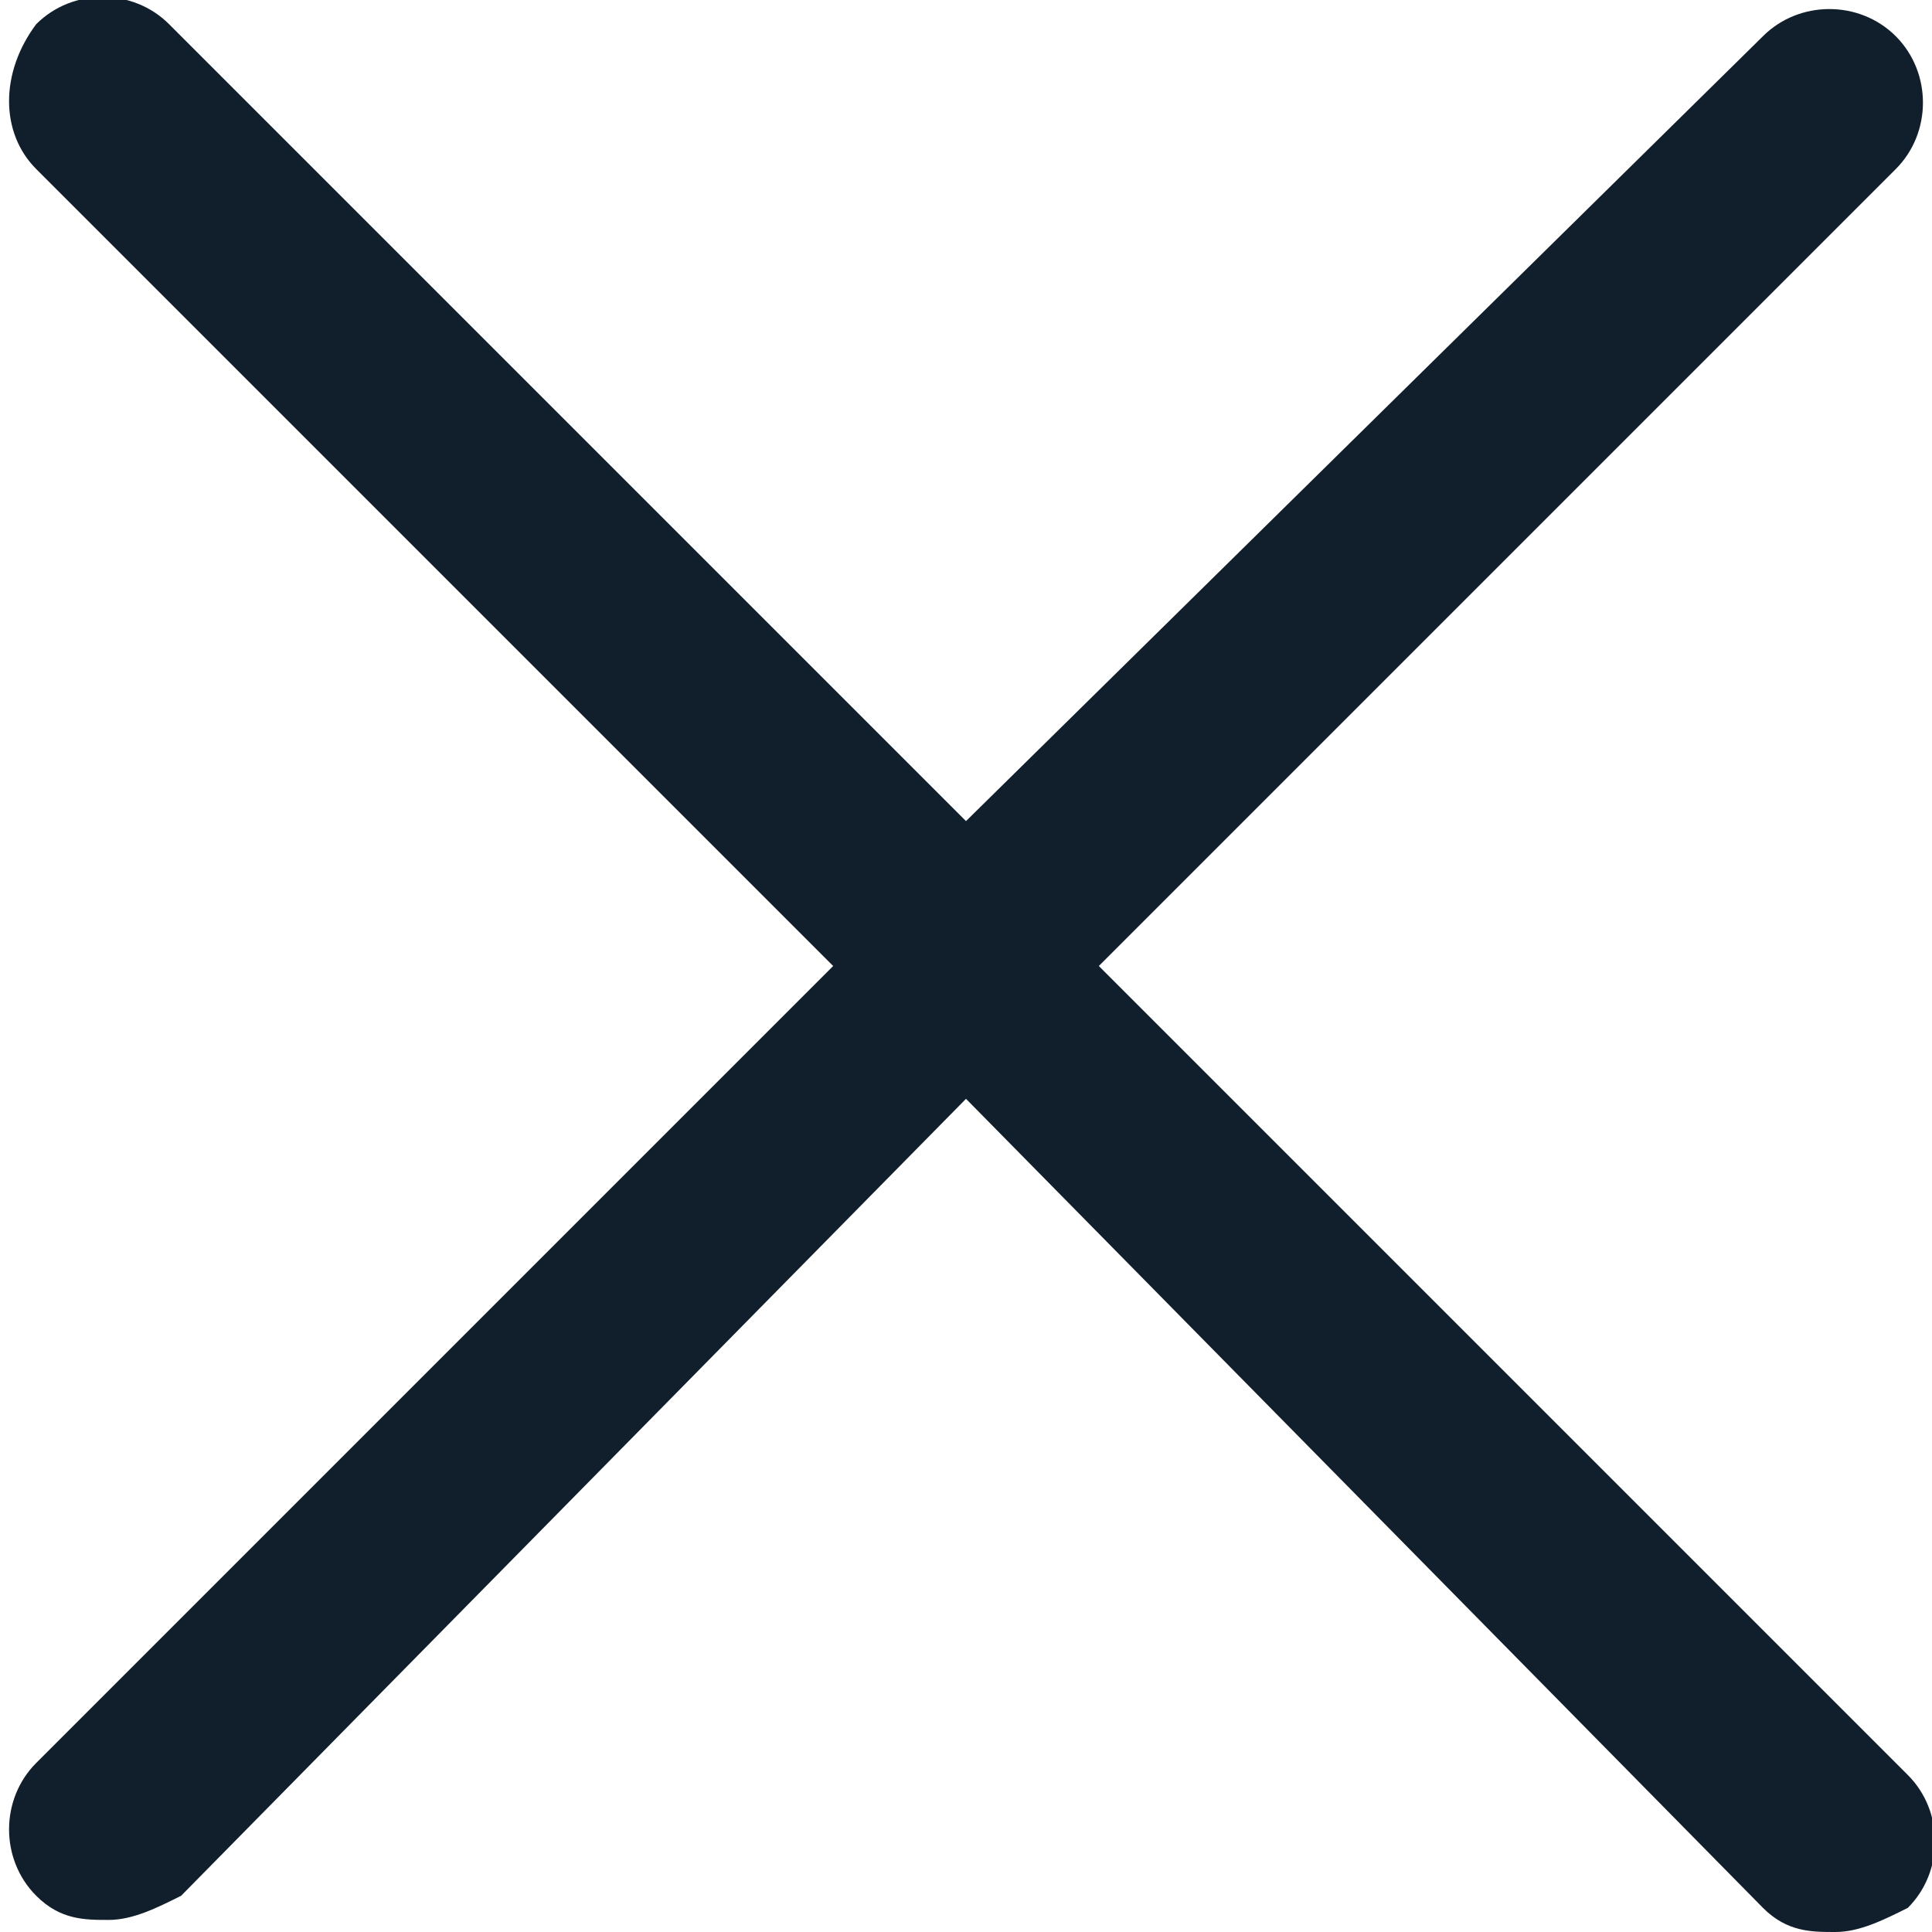 <?xml version="1.0" encoding="utf-8"?>
<!-- Generator: Adobe Illustrator 24.0.0, SVG Export Plug-In . SVG Version: 6.00 Build 0)  -->
<svg version="1.1" id="图层_1" xmlns="http://www.w3.org/2000/svg" xmlns:xlink="http://www.w3.org/1999/xlink" x="0px" y="0px"
	 viewBox="0 0 16 16" style="enable-background:new 0 0 16 16;" xml:space="preserve">
<style type="text/css">
	.st0{fill:#111F2C;}
</style>
<path class="st0" d="M9.1,8l6.6-6.6c0.3-0.3,0.3-0.8,0-1.1c-0.3-0.3-0.8-0.3-1.1,0L8,6.8L1.4,0.2c-0.3-0.3-0.8-0.3-1.1,0
	C0,0.6,0,1.1,0.3,1.4L6.9,8l-6.6,6.6c-0.3,0.3-0.3,0.8,0,1.1c0.2,0.2,0.4,0.2,0.6,0.2c0.2,0,0.4-0.1,0.6-0.2L8,9.1l6.6,6.7
	c0.2,0.2,0.4,0.2,0.6,0.2c0.2,0,0.4-0.1,0.6-0.2c0.3-0.3,0.3-0.8,0-1.1L9.1,8L9.1,8z"/>
</svg>
